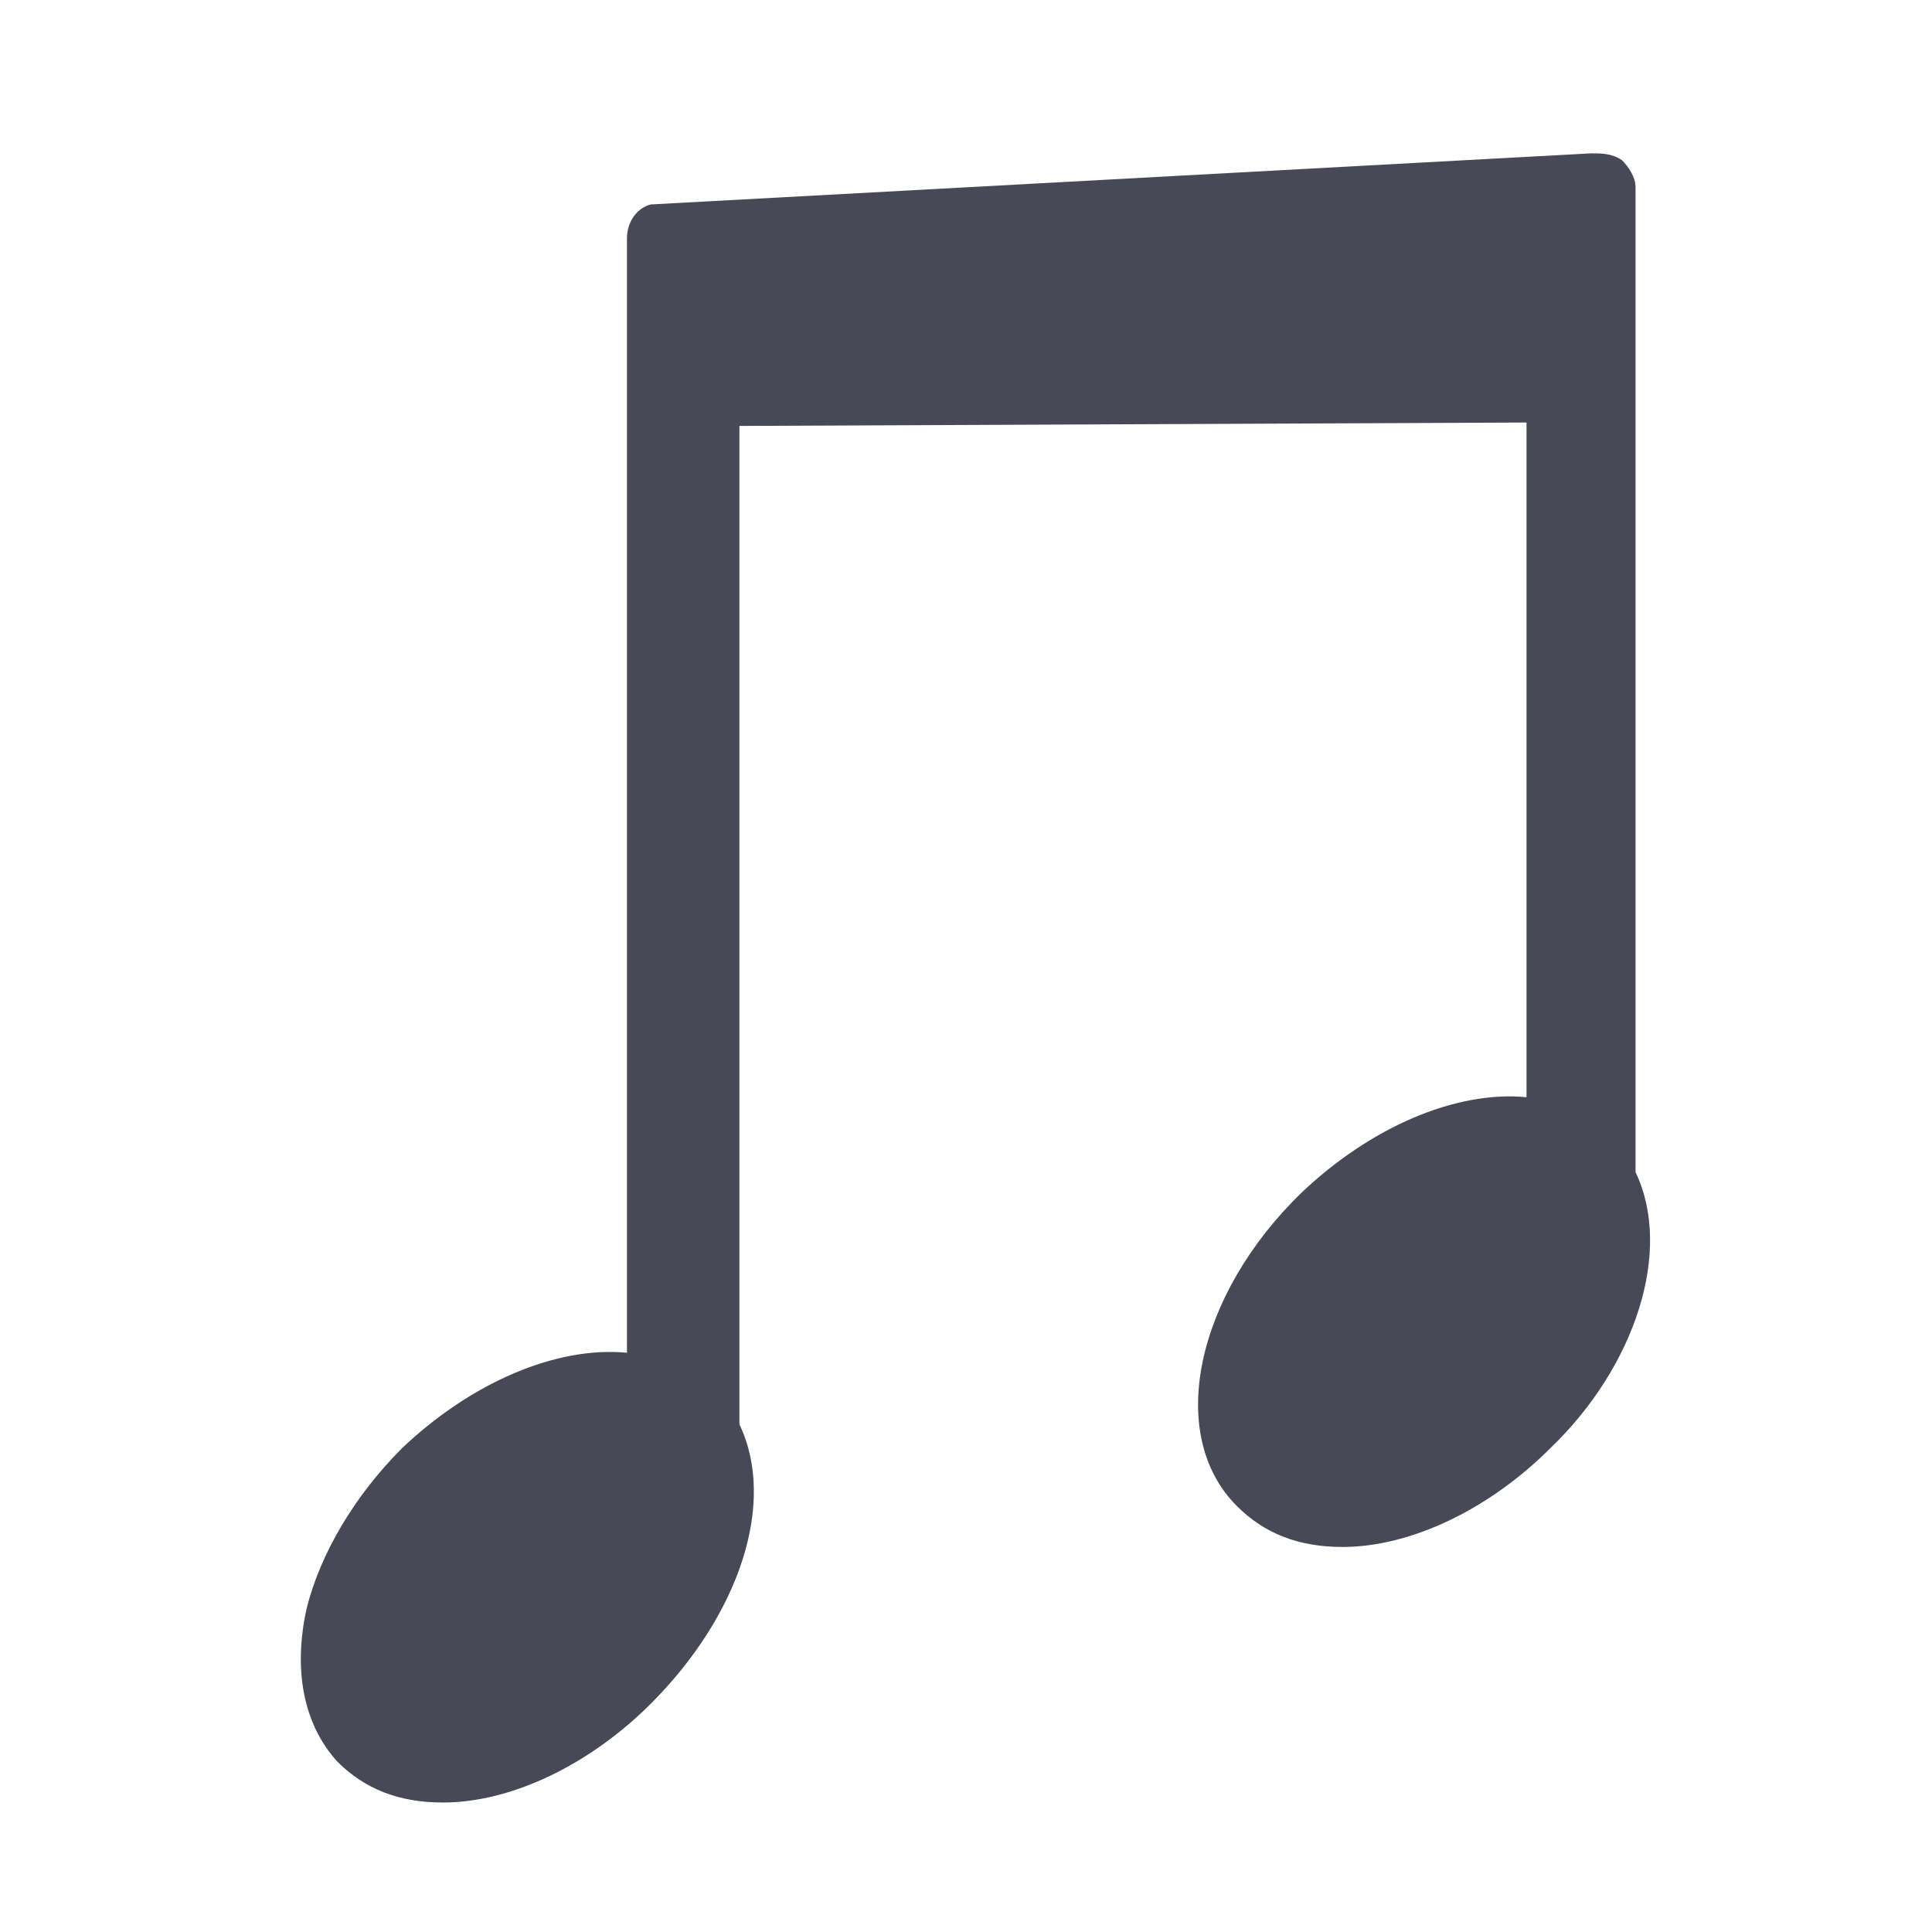 <?xml version="1.0" encoding="utf-8"?>
<!-- Generator: Adobe Illustrator 18.1.0, SVG Export Plug-In . SVG Version: 6.00 Build 0)  -->
<!DOCTYPE svg PUBLIC "-//W3C//DTD SVG 1.1//EN" "http://www.w3.org/Graphics/SVG/1.1/DTD/svg11.dtd">
<svg version="1.1" id="Layer_1" xmlns="http://www.w3.org/2000/svg" xmlns:xlink="http://www.w3.org/1999/xlink" x="0px" y="0px"
	 viewBox="-7058 2806.6 56.7 56.7" enable-background="new -7058 2806.6 56.7 56.7" xml:space="preserve">
<path fill="#474A56" d="M-7010,2841v-27.8c0,0,0-0.1,0-0.1v-1c0-0.3-0.2-0.6-0.4-0.8c-0.3-0.2-0.6-0.2-0.9-0.2l-27.6,1.5
	c-0.4,0.1-0.7,0.5-0.7,1c0,4.8,0,14.6,0,19.4c0,4.4,0,8.9,0,13.3c-2.1-0.2-4.6,0.9-6.6,2.8c-1.4,1.4-2.4,3.1-2.8,4.7
	c-0.4,1.8-0.1,3.4,0.9,4.5c0.8,0.8,1.8,1.2,3.1,1.2c2,0,4.3-1.1,6.1-2.9c2.6-2.6,3.7-5.9,2.6-8.2v-29.3l23.1-0.1v19.8
	c-2.1-0.2-4.6,0.9-6.6,2.8c-3.1,3-4,7.1-1.9,9.2c0.8,0.8,1.8,1.2,3.1,1.2c2,0,4.3-1.1,6.1-2.9C-7010,2846.7-7008.9,2843.3-7010,2841
	z"/>
</svg>
